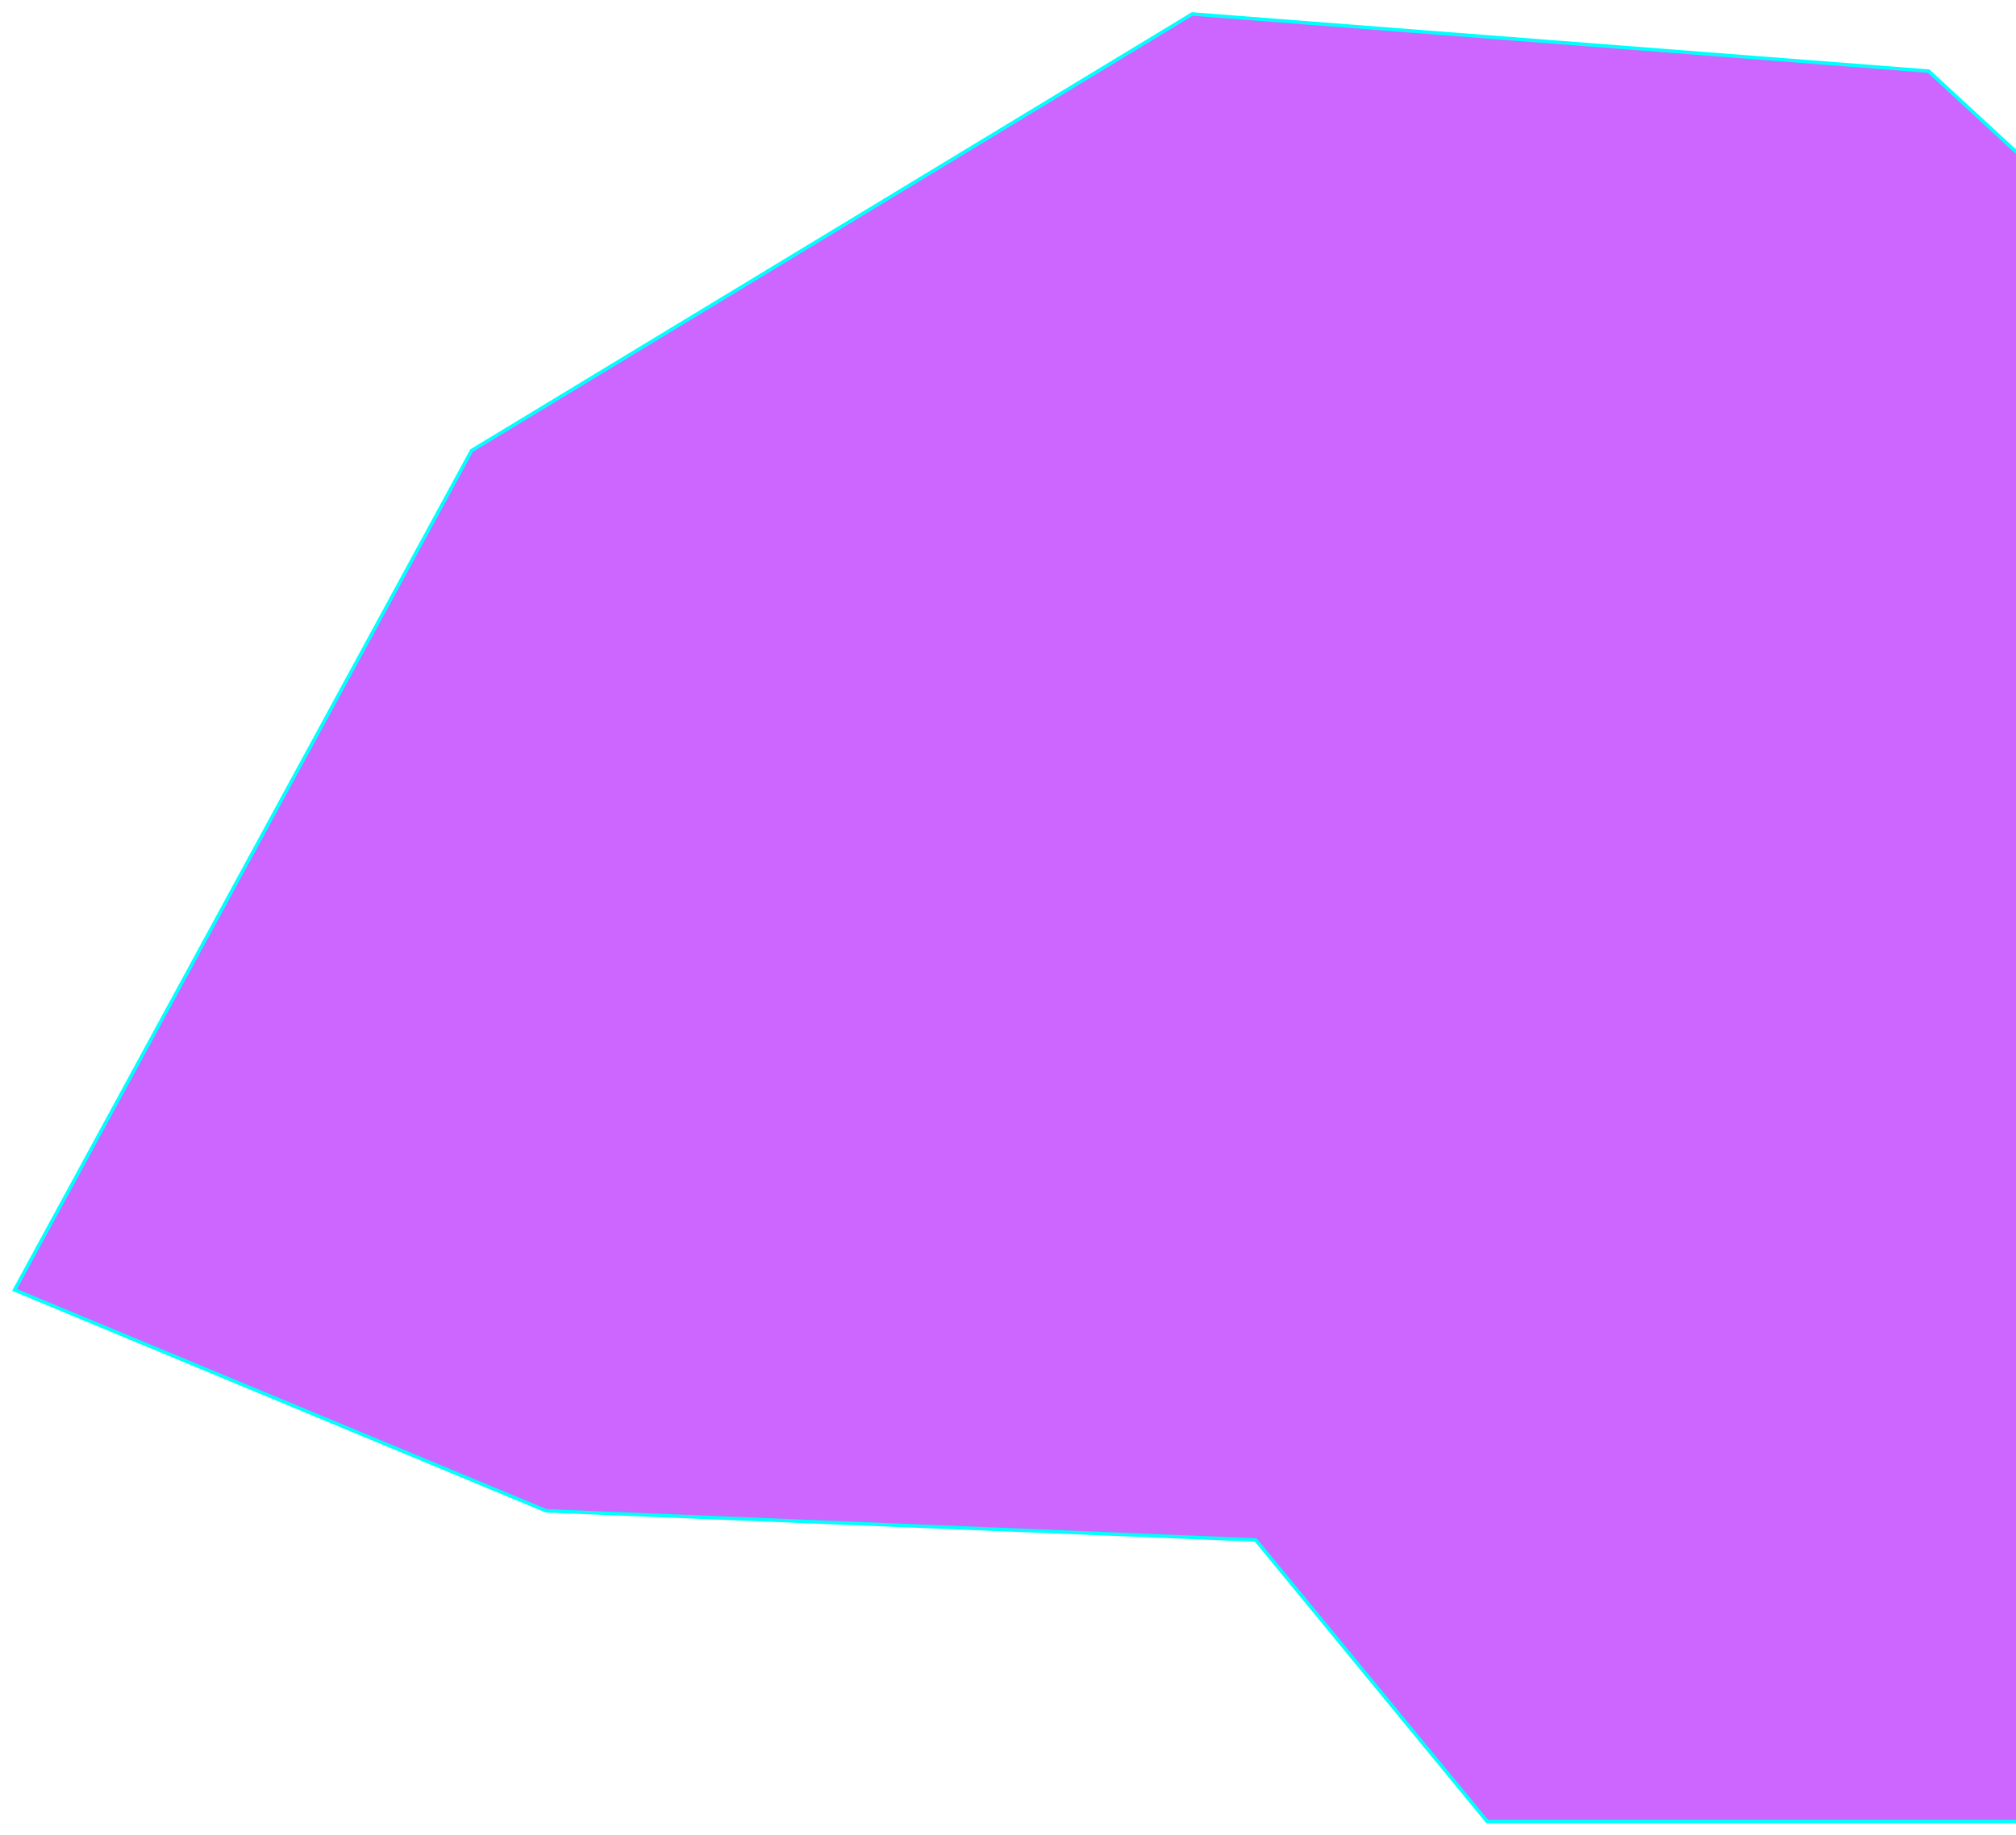 <?xml version="1.0" encoding="UTF-8"?> <svg xmlns="http://www.w3.org/2000/svg" width="1729" height="1574" viewBox="0 0 1729 1574" fill="none"> <g filter="url(#filter0_d_112_527)"> <path d="M1654 51L1022.5 2L404.5 376.5L12.5 1096.5L468.5 1286L1077 1311L1275.5 1552.5H1759.5L2468 802L1654 51Z" fill="#CC66FF"></path> <path d="M1654 51L1022.5 2L404.5 376.5L12.5 1096.5L468.5 1286L1077 1311L1275.5 1552.5H1759.5L2468 802L1654 51Z" stroke="#00FFFD" stroke-width="3"></path> </g> <defs> <filter id="filter0_d_112_527" x="0.386" y="0.467" width="2479.75" height="1573.53" filterUnits="userSpaceOnUse" color-interpolation-filters="sRGB"> <feFlood flood-opacity="0" result="BackgroundImageFix"></feFlood> <feColorMatrix in="SourceAlpha" type="matrix" values="0 0 0 0 0 0 0 0 0 0 0 0 0 0 0 0 0 0 127 0" result="hardAlpha"></feColorMatrix> <feOffset dy="10"></feOffset> <feGaussianBlur stdDeviation="5"></feGaussianBlur> <feComposite in2="hardAlpha" operator="out"></feComposite> <feColorMatrix type="matrix" values="0 0 0 0 0.235 0 0 0 0 0 0 0 0 0 0.502 0 0 0 0.3 0"></feColorMatrix> <feBlend mode="normal" in2="BackgroundImageFix" result="effect1_dropShadow_112_527"></feBlend> <feBlend mode="normal" in="SourceGraphic" in2="effect1_dropShadow_112_527" result="shape"></feBlend> </filter> </defs> </svg> 